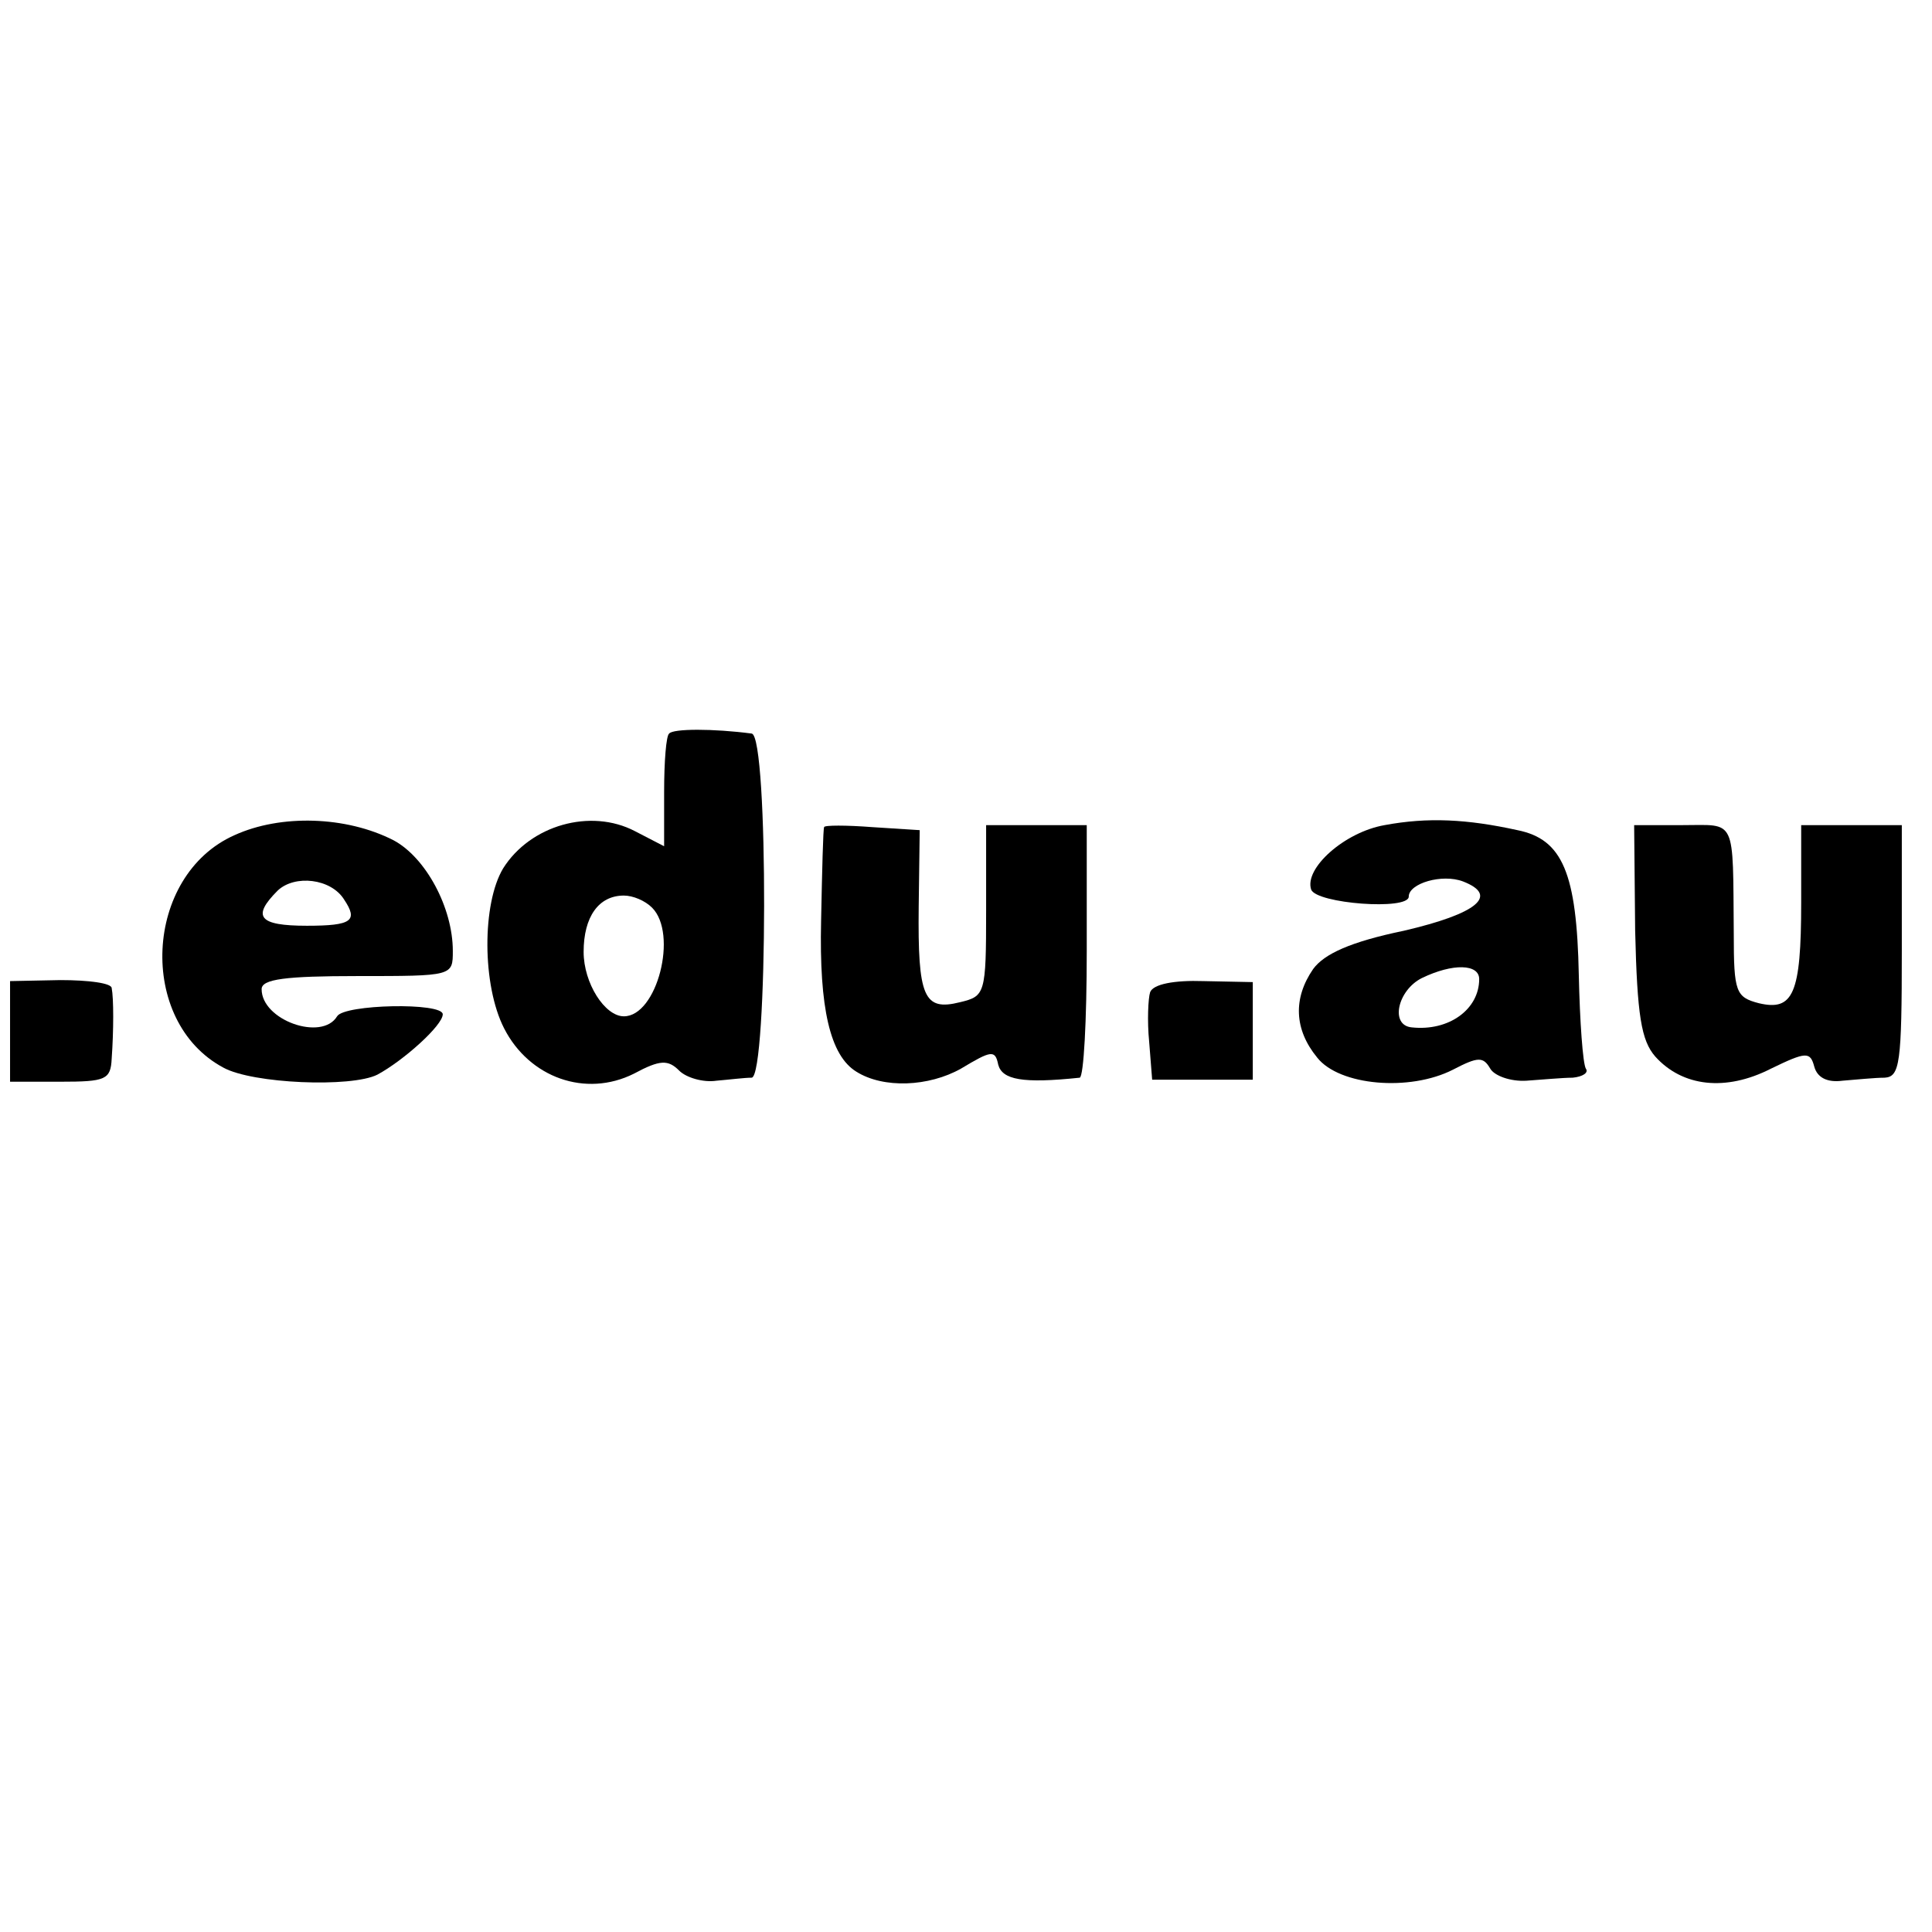 <?xml version="1.0" standalone="no"?>
<!DOCTYPE svg PUBLIC "-//W3C//DTD SVG 20010904//EN"
 "http://www.w3.org/TR/2001/REC-SVG-20010904/DTD/svg10.dtd">
<svg version="1.0" xmlns="http://www.w3.org/2000/svg"
 width="192pt" height="192pt" viewBox="0 0 192 192"
 preserveAspectRatio="xMidYMid meet">
<g transform="translate(0,192) scale(0.1,-0.1)"
fill="#000000" stroke="none">
<path d="M665 1191 c-3 -2 -5 -28 -5 -58 l0 -54 -29 15 c-44 23 -104 6 -131
-37 -21 -35 -21 -116 1 -159 25 -49 81 -69 129 -45 26 14 34 14 45 3 7 -7 24
-12 37 -10 12 1 28 3 35 3 16 1 17 340 0 342 -38 5 -78 5 -82 0z m-17 -173
c26 -26 5 -108 -28 -108 -19 0 -40 33 -40 64 0 35 15 56 40 56 9 0 21 -5 28
-12z"/>
<path d="M233 1090 c-90 -40 -97 -185 -11 -231 29 -16 127 -20 153 -7 26 14
65 49 65 60 0 12 -98 10 -105 -2 -15 -25 -75 -4 -75 27 0 10 24 13 95 13 95 0
95 0 95 25 0 43 -27 93 -59 110 -47 24 -112 26 -158 5z m109 -64 c14 -21 8
-26 -37 -26 -48 0 -55 9 -29 35 17 16 53 12 66 -9z"/>
<path d="M1376 1100 c-40 -7 -80 -43 -73 -64 5 -14 97 -21 97 -7 0 13 33 23
54 15 36 -14 14 -32 -59 -49 -53 -11 -79 -23 -90 -38 -20 -29 -19 -60 4 -88
22 -28 92 -34 135 -12 25 13 30 13 37 1 4 -7 20 -13 36 -12 15 1 36 3 46 3 10
1 16 5 13 9 -3 5 -6 47 -7 93 -2 101 -16 135 -61 144 -50 11 -89 13 -132 5z
m94 -153 c0 -30 -30 -52 -67 -48 -22 2 -14 37 10 49 31 15 57 14 57 -1z"/>
<path d="M819 1098 c-1 -2 -2 -43 -3 -93 -2 -87 9 -134 35 -150 27 -17 72 -15
104 3 30 18 34 19 37 4 4 -15 24 -19 81 -13 4 1 7 57 7 126 l0 125 -50 0 -50
0 0 -85 c0 -83 -1 -85 -26 -91 -36 -9 -42 5 -41 95 l1 76 -47 3 c-26 2 -48 2
-48 0z"/>
<path d="M1625 995 c2 -84 6 -109 20 -125 27 -30 70 -35 115 -12 35 17 39 17
43 2 3 -11 13 -16 28 -14 13 1 32 3 42 3 15 1 17 14 17 126 l0 125 -50 0 -50
0 0 -77 c0 -91 -8 -108 -42 -100 -23 6 -25 11 -25 69 -1 117 3 108 -51 108
l-48 0 1 -105z"/>
<path d="M10 895 l0 -50 50 0 c45 0 50 2 51 23 2 28 2 60 0 70 0 5 -23 8 -51
8 l-50 -1 0 -50z"/>
<path d="M1143 934 c-2 -6 -3 -29 -1 -49 l3 -38 50 0 50 0 0 49 0 48 -49 1
c-29 1 -50 -3 -53 -11z"/>
</g>
</svg>
